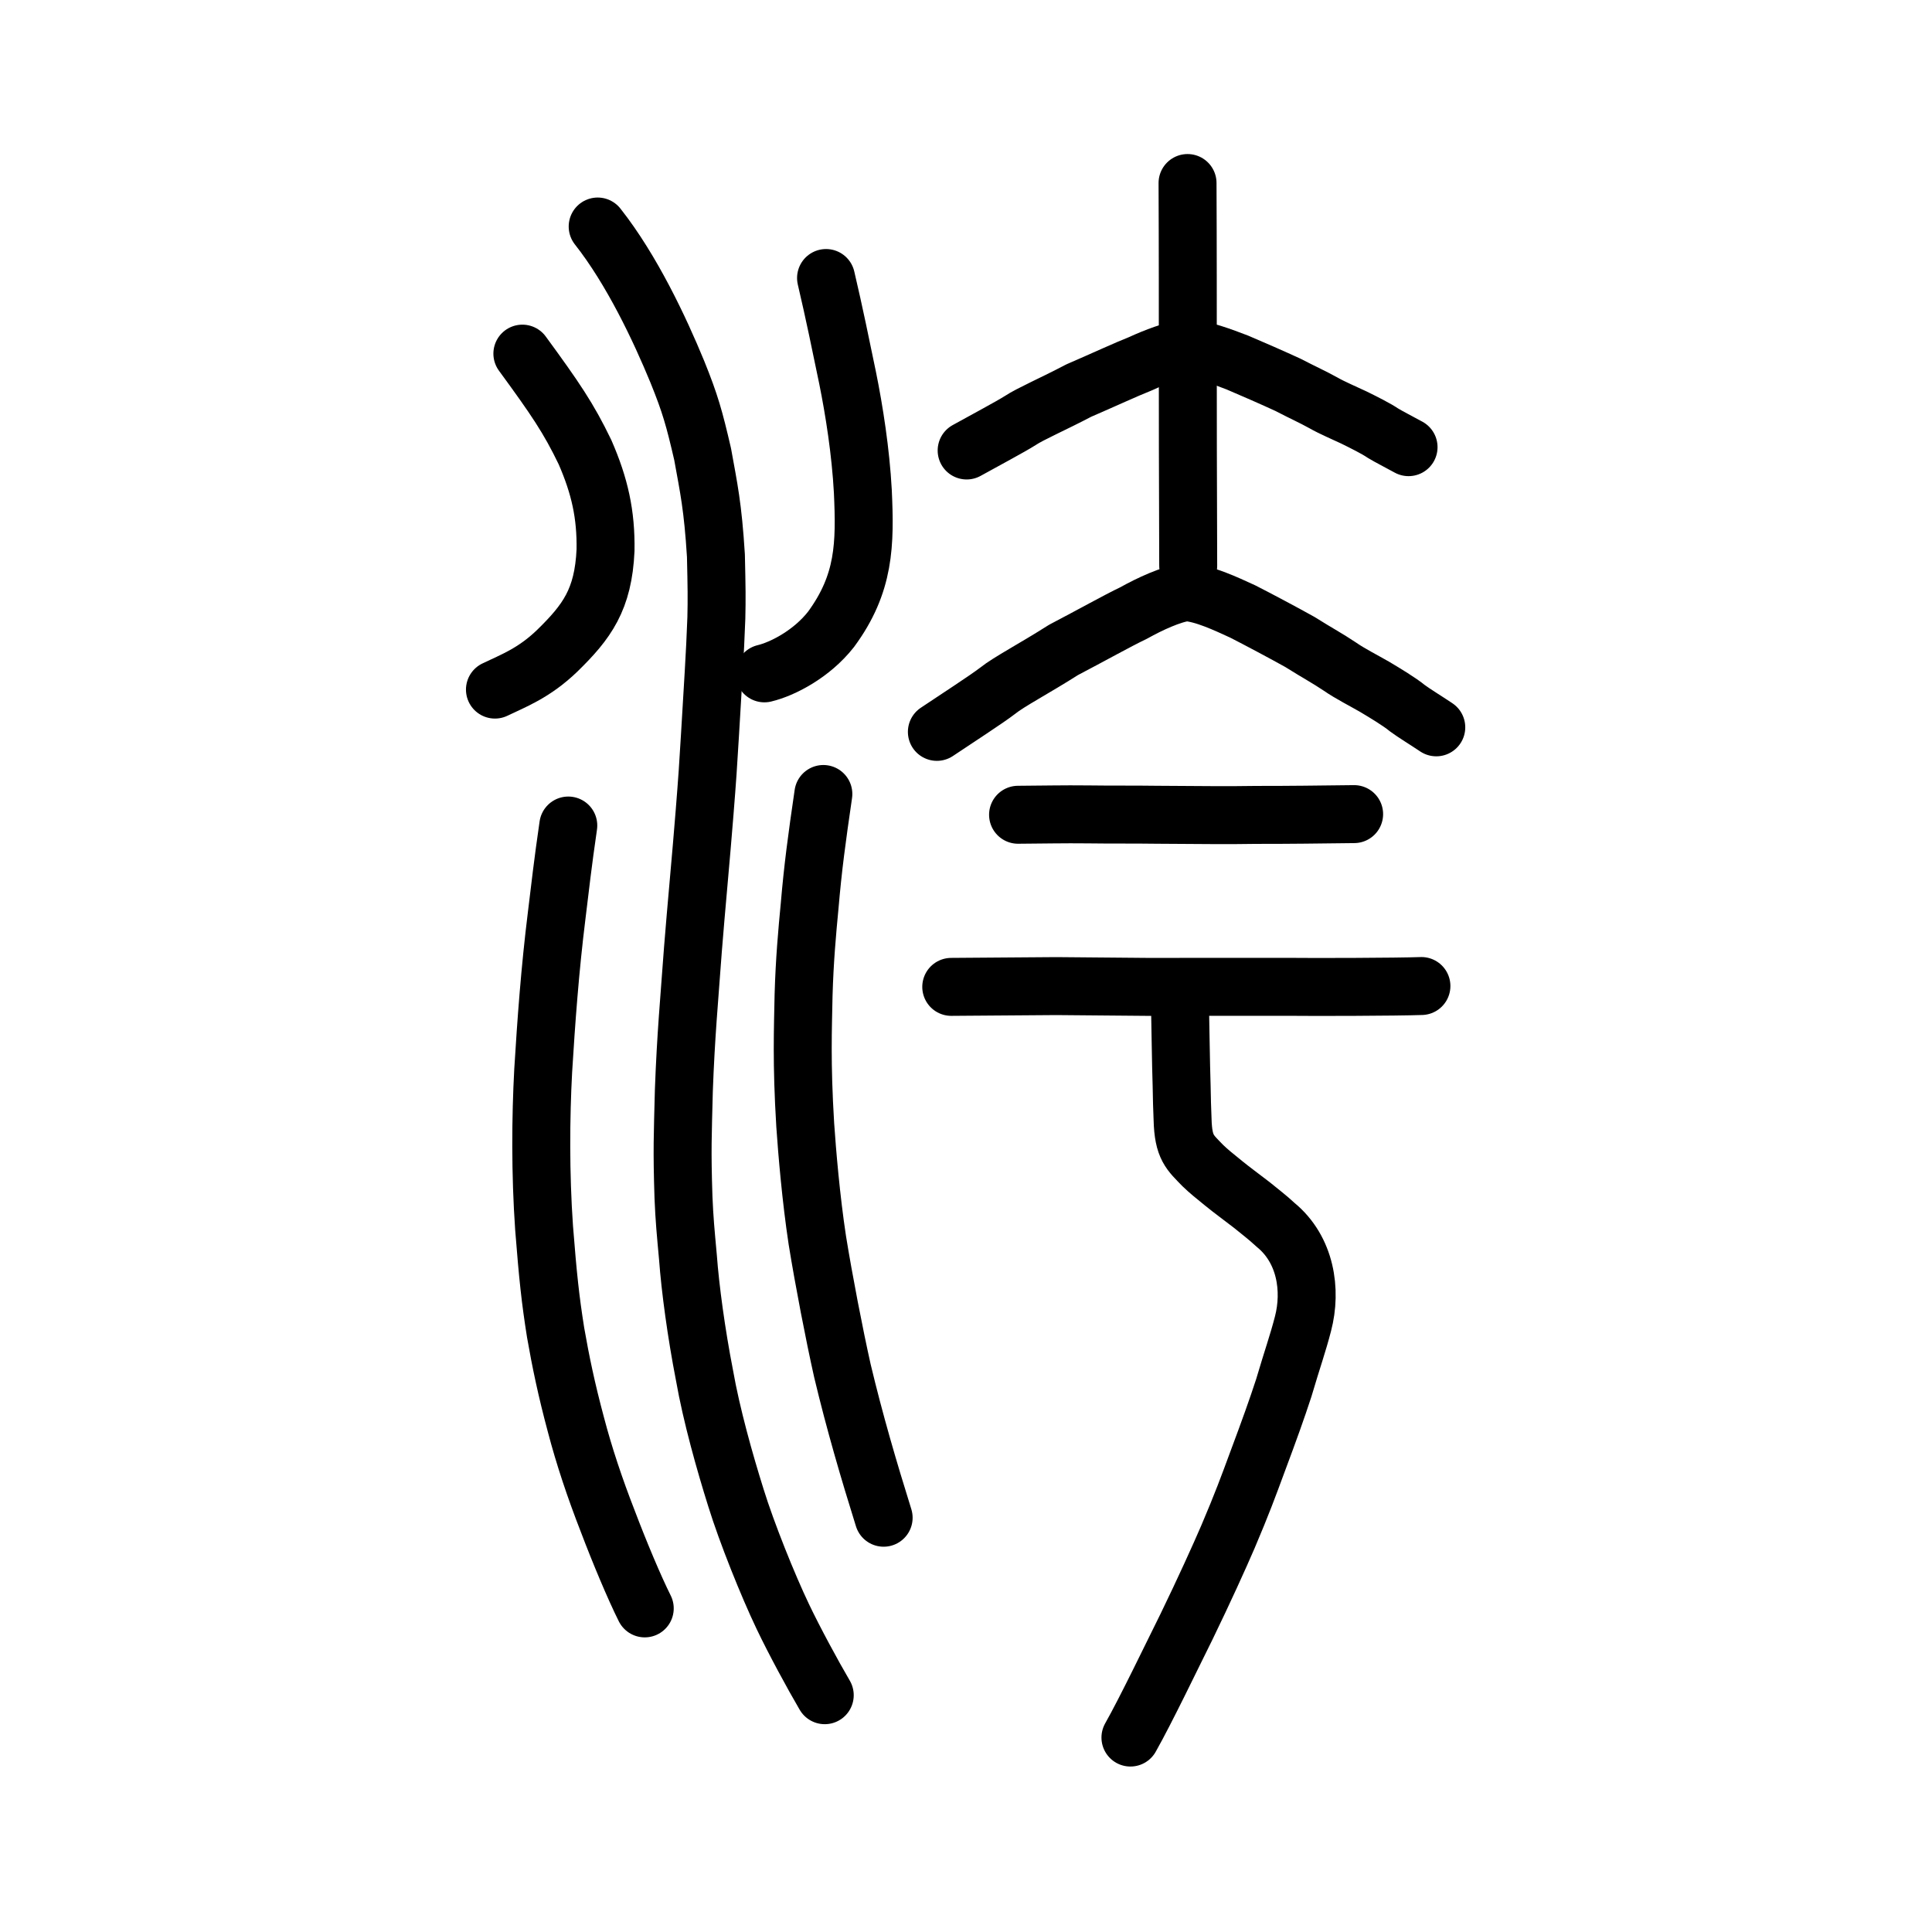 <?xml version="1.0" encoding="UTF-8" standalone="no"?>
<!-- Created with Inkscape (http://www.inkscape.org/) -->

<svg
   xmlns:dc="http://purl.org/dc/elements/1.1/"
   xmlns:cc="http://creativecommons.org/ns#"
   xmlns:rdf="http://www.w3.org/1999/02/22-rdf-syntax-ns#"
   xmlns:svg="http://www.w3.org/2000/svg"
   xmlns="http://www.w3.org/2000/svg"
   xmlns:sodipodi="http://sodipodi.sourceforge.net/DTD/sodipodi-0.dtd"
   xmlns:inkscape="http://www.inkscape.org/namespaces/inkscape"
   width="200px"
   height="200px"
   viewBox="0 0 200 200"
   version="1.1"
   id="SVGRoot"
   inkscape:version="0.92.3 (2405546, 2018-03-11)"
   sodipodi:docname="6d3fss.svg">
  <sodipodi:namedview
     id="base"
     pagecolor="#ffffff"
     bordercolor="#666666"
     borderopacity="1.0"
     inkscape:pageopacity="0.0"
     inkscape:pageshadow="2"
     inkscape:zoom="3.3215973"
     inkscape:cx="109.18482"
     inkscape:cy="124.7456"
     inkscape:document-units="px"
     inkscape:current-layer="layer1"
     showgrid="true"
     inkscape:window-width="1047"
     inkscape:window-height="822"
     inkscape:window-x="148"
     inkscape:window-y="91"
     inkscape:window-maximized="0"
     inkscape:snap-global="false"
     showguides="true">
    <inkscape:grid
       type="xygrid"
       id="grid4562" />
  </sodipodi:namedview>
  <defs
     id="defs4546" />
  <g
     id="layer1"
     inkscape:groupmode="layer"
     inkscape:label="レイヤー 1">
    <path
       style="opacity:1;vector-effect:none;fill:none;fill-opacity:1;stroke:#000000;stroke-width:6;stroke-linecap:round;stroke-linejoin:round;stroke-miterlimit:4;stroke-dasharray:none;stroke-dashoffset:0;stroke-opacity:1"
       d="m 61.871,23.449 c 3.545,4.498 6.416,10.592 8.251,15.051 1.332,3.291 1.749,4.787 2.612,8.506 0.641,3.55 1.06,5.394 1.378,10.52 0.078,3.391 0.091,4.428 0.045,6.437 -0.136,3.817 -0.378,7.282 -0.659,12.107 -0.184,3.111 -0.276,4.51 -0.564,8.112 -0.33,4.215 -0.89,10.107 -1.2,14.074 -0.392,5.387 -0.73,8.894 -0.941,14.617 -0.118,4.762 -0.202,6.09 -0.038,11.097 0.095,2.287 0.222,3.56 0.461,6.184 0.239,3.236 0.862,7.851 1.709,12.197 0.726,4.148 2.116,9.067 3.262,12.712 1.116,3.607 3.317,9.082 4.849,12.285 1.214,2.545 3.089,5.999 4.342,8.14"
       id="path7351"
       inkscape:connector-curvature="0"
       sodipodi:nodetypes="ccccccccccccccc" />
    <path
       style="opacity:1;vector-effect:none;fill:none;fill-opacity:1;stroke:#000000;stroke-width:6;stroke-linecap:round;stroke-linejoin:round;stroke-miterlimit:4;stroke-dasharray:none;stroke-dashoffset:0;stroke-opacity:1"
       d="m 54.076,36.608 c 3.43,4.689 4.786,6.682 6.479,10.191 1.535,3.513 2.188,6.458 2.13,10.153 -0.231,5.126 -1.934,7.414 -4.979,10.393 -2.423,2.345 -4.599,3.14 -6.469,4.041"
       id="path7351-2"
       inkscape:connector-curvature="0"
       sodipodi:nodetypes="ccccc" />
    <path
       style="opacity:1;vector-effect:none;fill:none;fill-opacity:1;stroke:#000000;stroke-width:6;stroke-linecap:round;stroke-linejoin:round;stroke-miterlimit:4;stroke-dasharray:none;stroke-dashoffset:0;stroke-opacity:1"
       d="m 85.233,82.194 c -0.685,4.684 -1.076,7.578 -1.422,11.608 -0.249,2.606 -0.522,5.595 -0.625,9.192 -0.063,3.514 -0.227,6.94 0.172,13.473 0.195,2.848 0.593,7.581 1.251,11.921 0.686,4.234 1.745,9.704 2.592,13.492 1.271,5.328 2.737,10.324 4.273,15.235"
       id="path7351-2-0"
       inkscape:connector-curvature="0"
       sodipodi:nodetypes="ccccccc" />
    <path
       style="opacity:1;vector-effect:none;fill:none;fill-opacity:1;stroke:#000000;stroke-width:6;stroke-linecap:round;stroke-linejoin:round;stroke-miterlimit:4;stroke-dasharray:none;stroke-dashoffset:0;stroke-opacity:1"
       d="m 58.829,85.458 c -0.557,3.813 -0.868,6.561 -1.199,9.286 -0.7,5.623 -1.088,11.017 -1.399,16.1 -0.259,4.819 -0.302,10.646 0.093,16.275 0.396,5.017 0.638,7.33 1.194,10.834 0.522,2.988 1.122,5.881 2.099,9.523 0.839,3.197 1.931,6.501 3.338,10.102 1.136,3.003 2.713,6.776 3.789,8.922"
       id="path7351-2-7"
       inkscape:connector-curvature="0"
       sodipodi:nodetypes="cccccccc" />
    <path
       style="opacity:1;vector-effect:none;fill:none;fill-opacity:1;stroke:#000000;stroke-width:6;stroke-linecap:round;stroke-linejoin:round;stroke-miterlimit:4;stroke-dasharray:none;stroke-dashoffset:0;stroke-opacity:1"
       d="m 85.512,28.78 c 0.84,3.569 1.571,7.146 2.229,10.326 0.687,3.387 1.357,7.658 1.58,11.758 0.25,5.475 0.199,9.536 -3.294,14.287 -2.001,2.554 -5.017,4.106 -6.895,4.554"
       id="path7351-2-0-7"
       inkscape:connector-curvature="0"
       sodipodi:nodetypes="ccccc" />
    <path
       style="opacity:1;vector-effect:none;fill:none;fill-opacity:1;stroke:#000000;stroke-width:6;stroke-linecap:round;stroke-linejoin:round;stroke-miterlimit:4;stroke-dasharray:none;stroke-dashoffset:0;stroke-opacity:1"
       d="m 122.934,18.947 c 8.7e-4,2.624 0.036,7.188 0.025,10.173 2e-4,2.609 0.006,5.633 0.002,7.926 -0.004,2.293 0.005,6.868 0.007,9.316 -0.002,4.248 0.035,6.526 0.035,12.2"
       id="path6087-3"
       inkscape:connector-curvature="0"
       sodipodi:nodetypes="ccccc" />
    <path
       style="fill:none;stroke:#000000;stroke-width:6;stroke-linecap:round;stroke-linejoin:round;stroke-miterlimit:4;stroke-dasharray:none;stroke-opacity:1"
       d="m 100.067,46.634 c 1.833,-1.018 4.542,-2.459 5.563,-3.108 1.023,-0.681 3.395,-1.702 6.04,-3.093 2.549,-1.1 4.892,-2.189 6.432,-2.797 1.405,-0.65 3.447,-1.444 4.812,-1.572 1.597,0.085 3.597,0.866 5.169,1.461 1.412,0.594 3.833,1.658 5.232,2.305 1.744,0.903 2.474,1.206 3.685,1.874 0.875,0.505 2.238,1.078 3.146,1.512 0.996,0.489 2.334,1.157 3.014,1.624 0.655,0.398 1.606,0.871 2.654,1.45"
       id="path4568-3-6-3"
       inkscape:connector-curvature="0"
       sodipodi:nodetypes="ccccccccccc" />
    <path
       style="opacity:1;vector-effect:none;fill:none;fill-opacity:1;stroke:#000000;stroke-width:6;stroke-linecap:round;stroke-linejoin:round;stroke-miterlimit:4;stroke-dasharray:none;stroke-dashoffset:0;stroke-opacity:1"
       d="m 105.389,84.344 c 2.301,-0.011 4.828,-0.068 7.197,-0.038 2.213,0.032 4.968,0.006 7.181,0.038 3.854,0.027 7.736,0.063 10.306,0.014 2.809,0.01 7.058,-0.043 10.106,-0.081"
       id="path834-9-6"
       inkscape:connector-curvature="0"
       sodipodi:nodetypes="ccccc" />
    <path
       style="opacity:1;vector-effect:none;fill:none;fill-opacity:1;stroke:#000000;stroke-width:6;stroke-linecap:round;stroke-linejoin:round;stroke-miterlimit:4;stroke-dasharray:none;stroke-dashoffset:0;stroke-opacity:1"
       d="m 98.473,102.161 10.879,-0.081 9.333,0.081 c 5.332,-7.3e-4 10.384,-0.003 14.846,-0.004 2.292,0.03 11.06,0.01 13.614,-0.084"
       id="path834-9-6-9"
       inkscape:connector-curvature="0"
       sodipodi:nodetypes="ccccc" />
    <path
       style="opacity:1;vector-effect:none;fill:none;fill-opacity:1;stroke:#000000;stroke-width:6;stroke-linecap:round;stroke-linejoin:round;stroke-miterlimit:4;stroke-dasharray:none;stroke-dashoffset:0;stroke-opacity:1"
       d="m 122.132,102.899 c 0.064,2.973 0.115,7.282 0.19,9.485 0.028,1.454 0.043,2.257 0.098,3.502 0.079,2.932 0.762,3.391 2.09,4.77 0.626,0.603 1.158,1.028 2.181,1.857 0.954,0.776 1.668,1.277 2.9,2.231 0.858,0.708 1.541,1.204 2.461,2.056 3.119,2.554 3.745,6.748 2.833,10.238 -0.533,2.065 -1.065,3.509 -1.989,6.638 -0.728,2.227 -1.462,4.273 -2.726,7.657 -0.943,2.553 -1.595,4.332 -3.049,7.75 -0.919,2.132 -2.451,5.512 -4.302,9.327 -1.529,3.069 -4.173,8.591 -5.796,11.461"
       id="path854"
       inkscape:connector-curvature="0"
       sodipodi:nodetypes="ccccccccccccc" />
    <path
       style="fill:none;stroke:#000000;stroke-width:6;stroke-linecap:round;stroke-linejoin:round;stroke-miterlimit:4;stroke-dasharray:none;stroke-opacity:1"
       d="m 96.985,75.763 c 2.072,-1.392 5.133,-3.364 6.287,-4.253 1.156,-0.931 3.837,-2.329 6.826,-4.232 2.881,-1.505 5.528,-2.995 7.268,-3.827 1.588,-0.889 3.895,-1.975 5.438,-2.15 1.805,0.116 4.065,1.185 5.841,1.999 1.596,0.812 4.331,2.268 5.913,3.153 1.971,1.235 2.796,1.65 4.165,2.565 0.989,0.692 2.529,1.475 3.555,2.069 1.126,0.67 2.638,1.583 3.406,2.222 0.74,0.545 1.814,1.191 2.999,1.984"
       id="path4568-3-6-3-8"
       inkscape:connector-curvature="0"
       sodipodi:nodetypes="ccccccccccc" />
  </g>
</svg>
